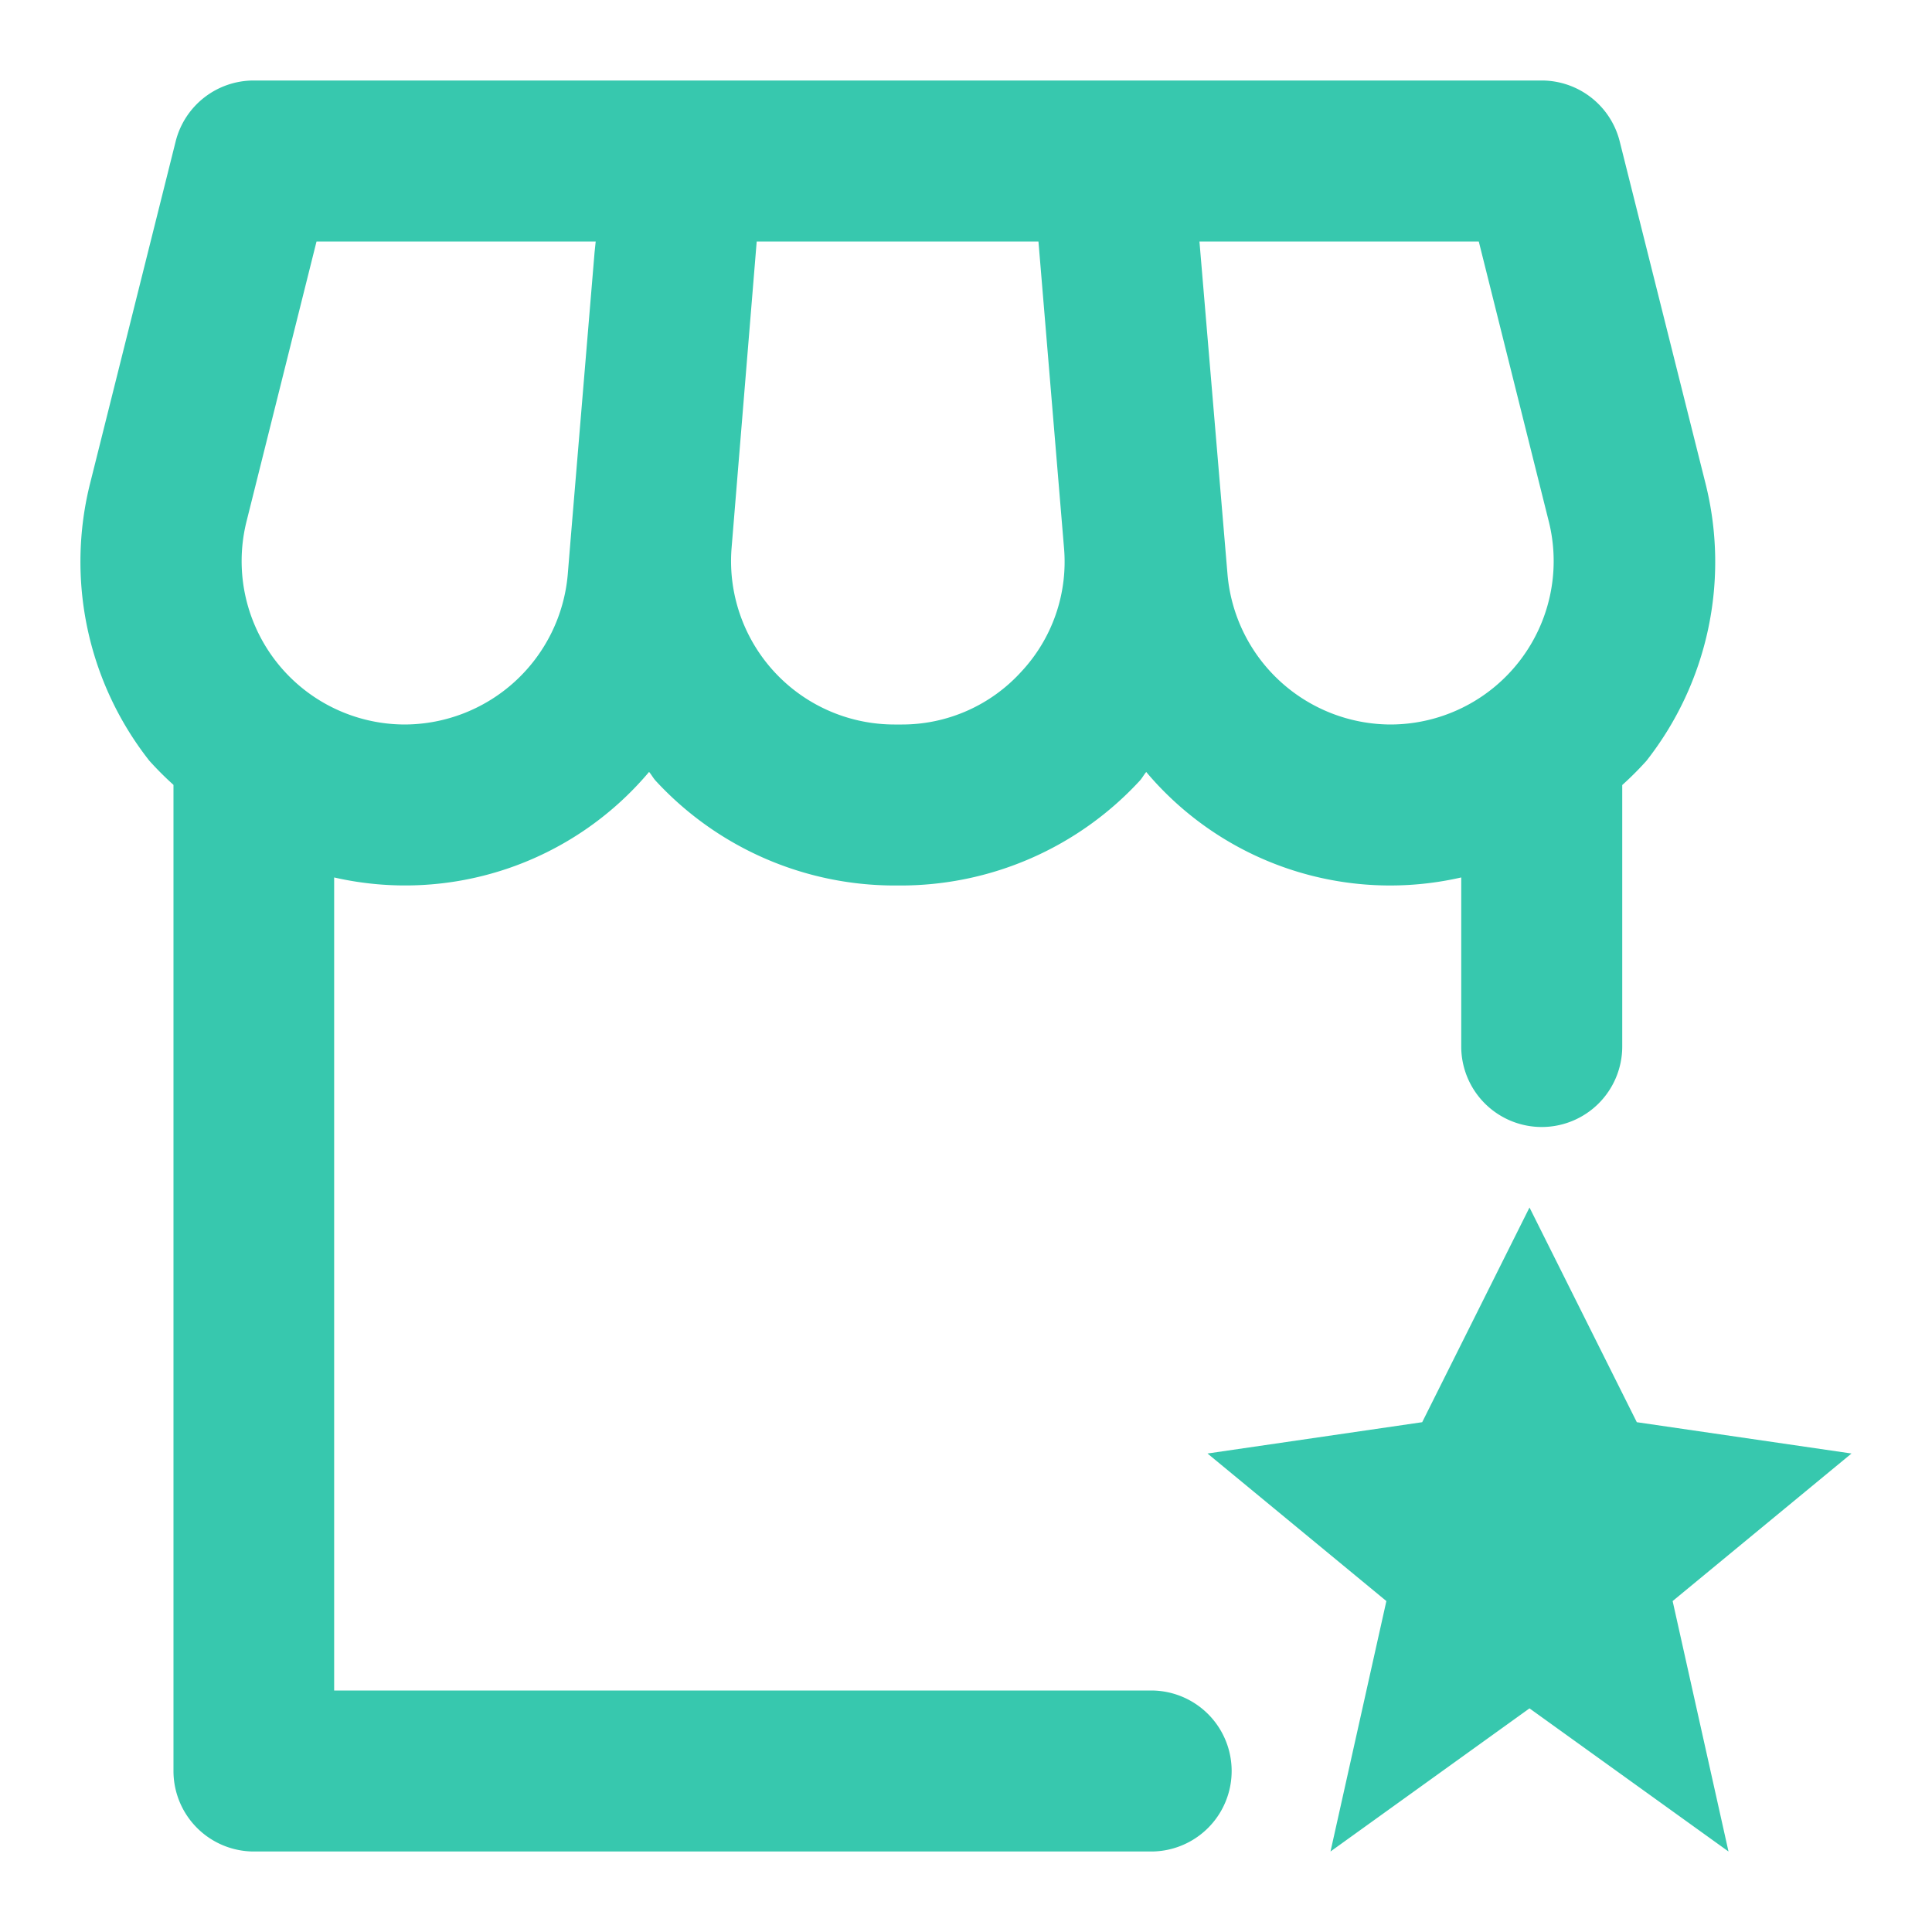 <svg fill="#37c8ae" width="800" height="800" viewBox="0 0 24 24" xmlns="http://www.w3.org/2000/svg"><path d="M19.152 14a1 1 0 0 0 1-1V9.752a4 4 0 0 0 .3-.3 4 4 0 0 0 .732-3.456l-1.063-4.238A1 1 0 0 0 19.152 1h-16a1 1 0 0 0-.97.757l-1.06 4.237a4 4 0 0 0 .733 3.456 4 4 0 0 0 .3.3V22a1 1 0 0 0 1 1H14.3a1 1 0 0 0 0-2H4.151V10.9a3.96 3.96 0 0 0 3.912-1.311c.03.035.051.076.082.11A4.04 4.04 0 0 0 11.11 11h.083a4.04 4.04 0 0 0 2.964-1.3c.032-.034.052-.076.082-.11a3.96 3.96 0 0 0 3.913 1.31V13a1 1 0 0 0 1 1M7.386 3.134l-.292 3.5-.041.5A2.04 2.04 0 0 1 5.031 9a2.03 2.03 0 0 1-1.969-2.521L3.932 3H7.4Zm5.3 5.211A2 2 0 0 1 11.193 9h-.083a2.03 2.03 0 0 1-2.022-2.193L9.4 3h3.5l.317 3.8a2 2 0 0 1-.531 1.545M17.272 9a2.04 2.04 0 0 1-2.023-1.86L14.9 3h3.47l.87 3.479A2.03 2.03 0 0 1 17.272 9m3.061 8.667 2.667.389-2.222 1.833.694 3.111L19 21.222 16.528 23l.694-3.111L15 18.056l2.667-.389L19 15Z"/></svg>